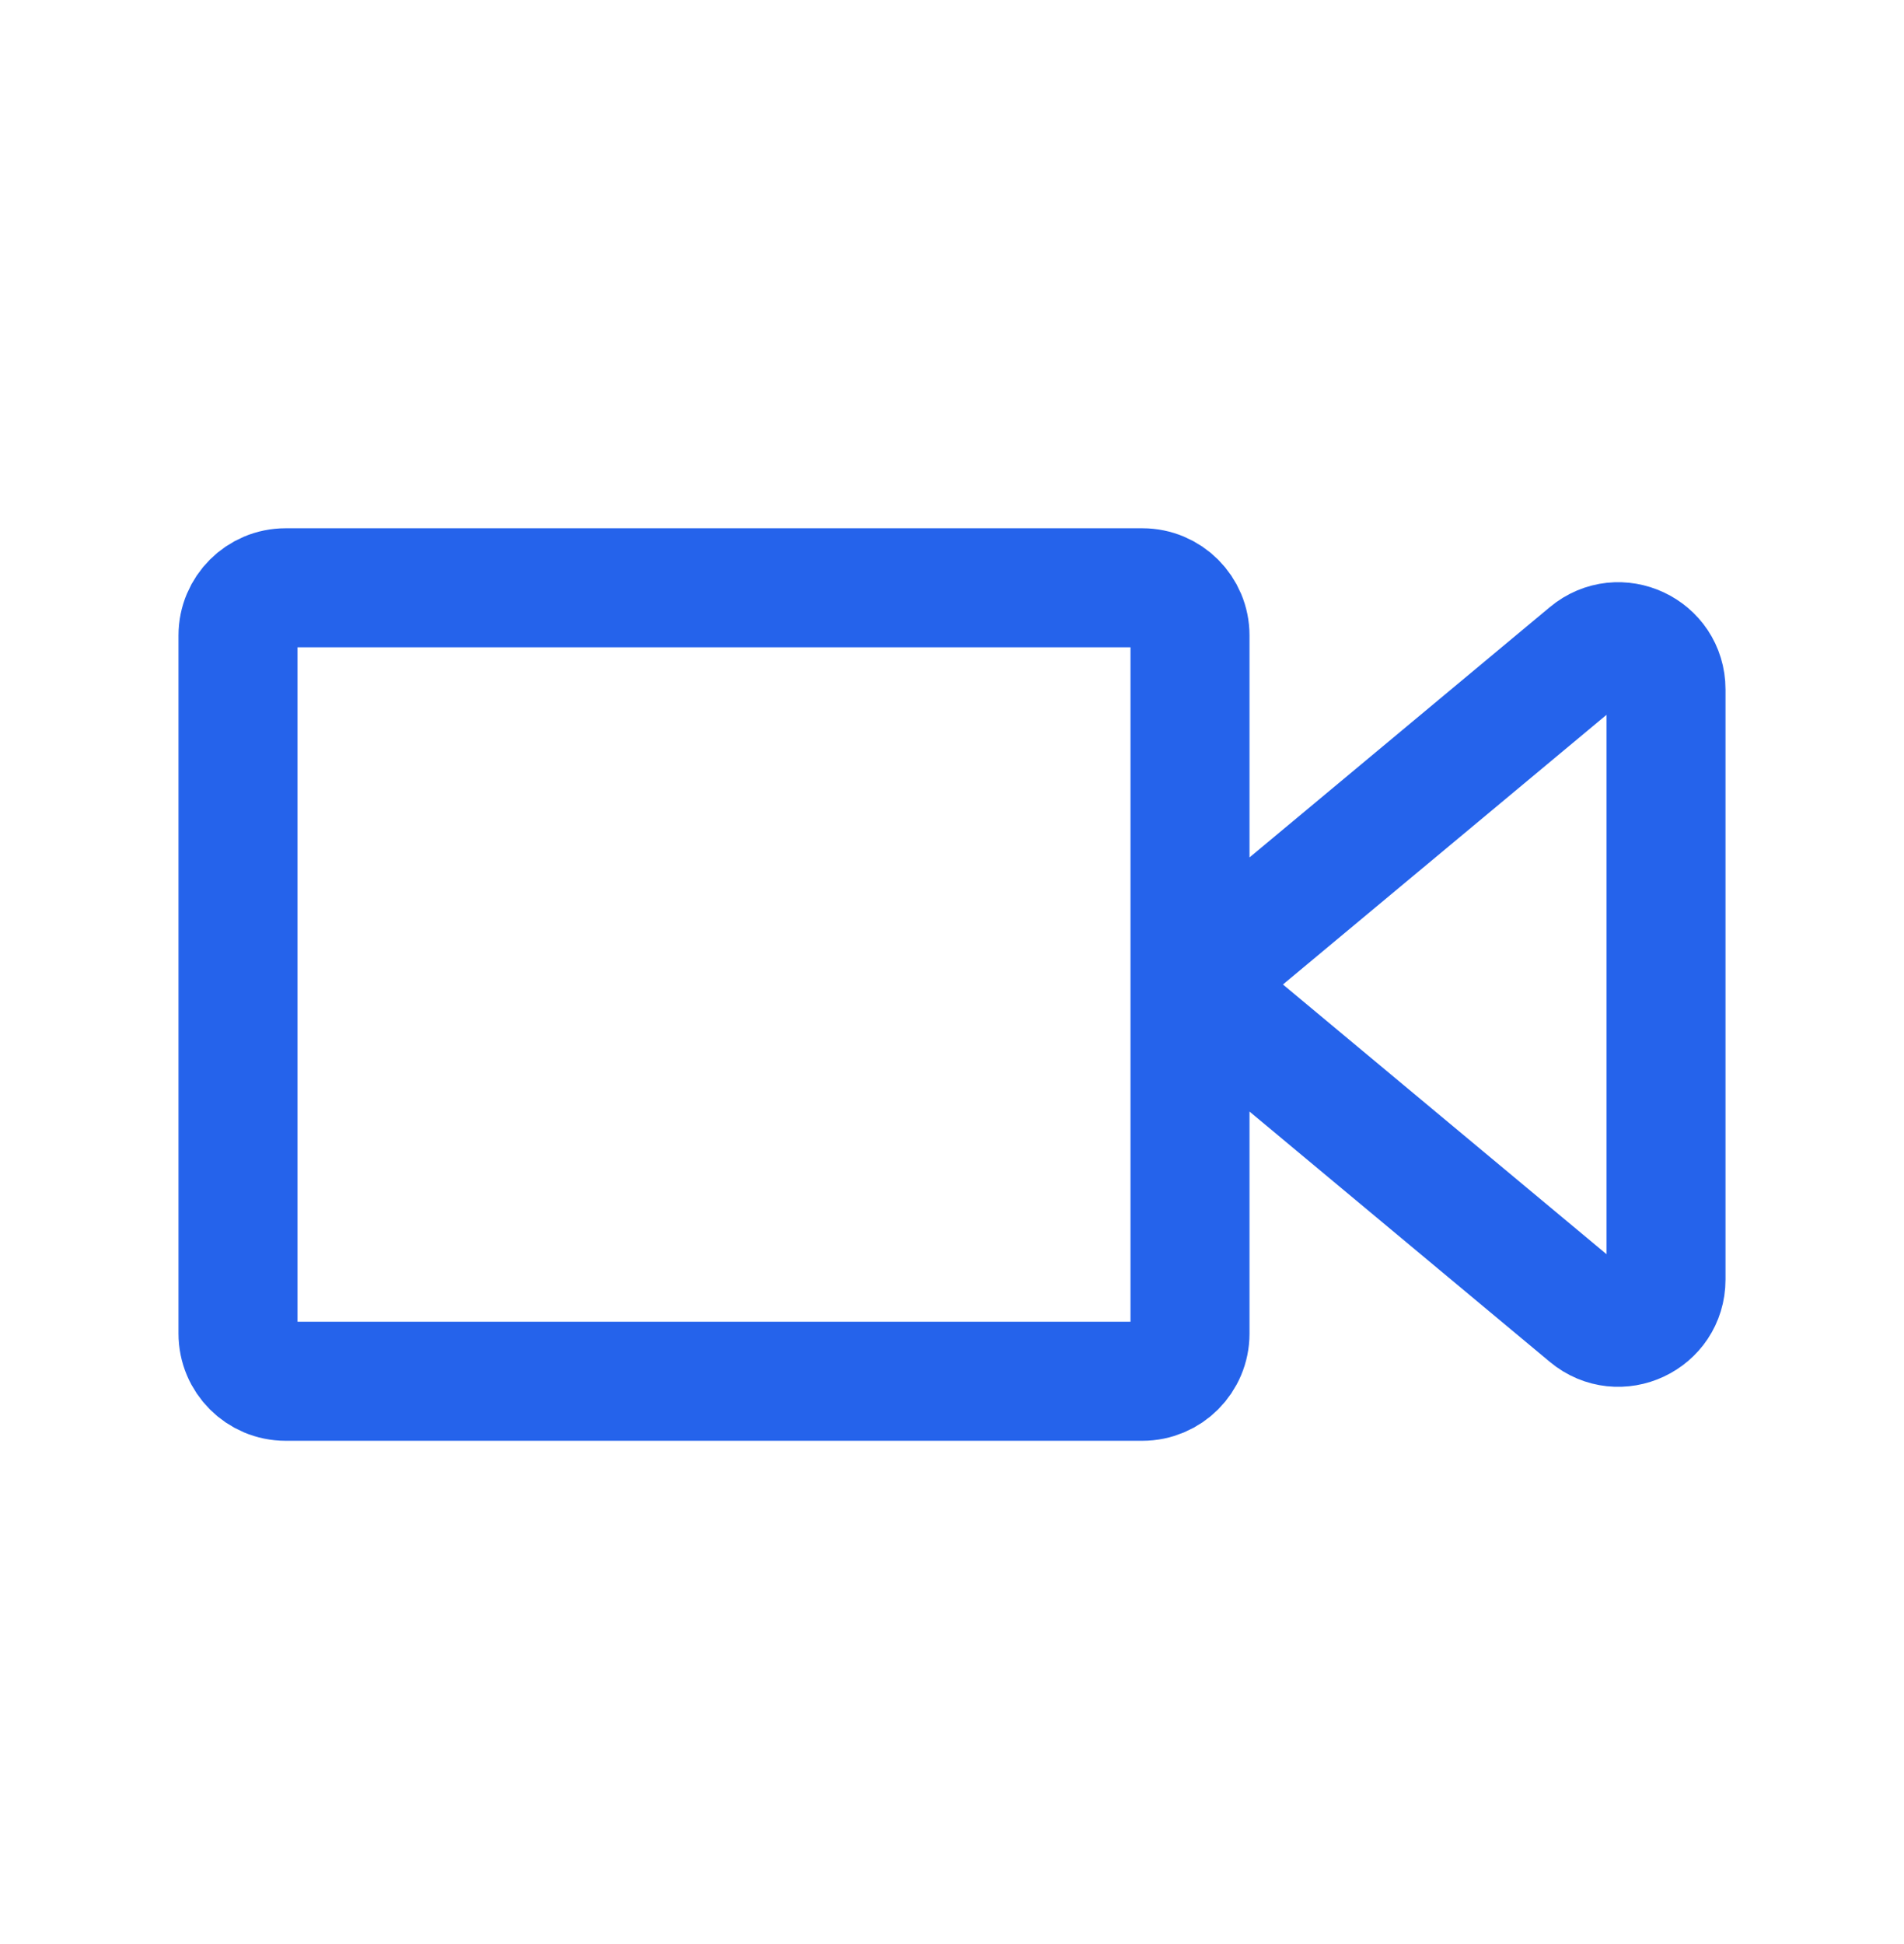 <svg width="48" height="49" viewBox="0 0 48 49" fill="none" xmlns="http://www.w3.org/2000/svg">
<path d="M30 24.814V33.614C30 34.277 29.463 34.815 28.8 34.815H7.2C6.537 34.815 6 34.277 6 33.614V16.015C6 15.352 6.537 14.815 7.2 14.815H28.8C29.463 14.815 30 15.352 30 16.015V24.814ZM30 24.814L40.032 16.455C40.813 15.803 42 16.359 42 17.377V32.252C42 33.27 40.813 33.826 40.032 33.174L30 24.814Z" stroke="#2563EB" stroke-width="3" stroke-linecap="round" stroke-linejoin="round"/>
</svg>
